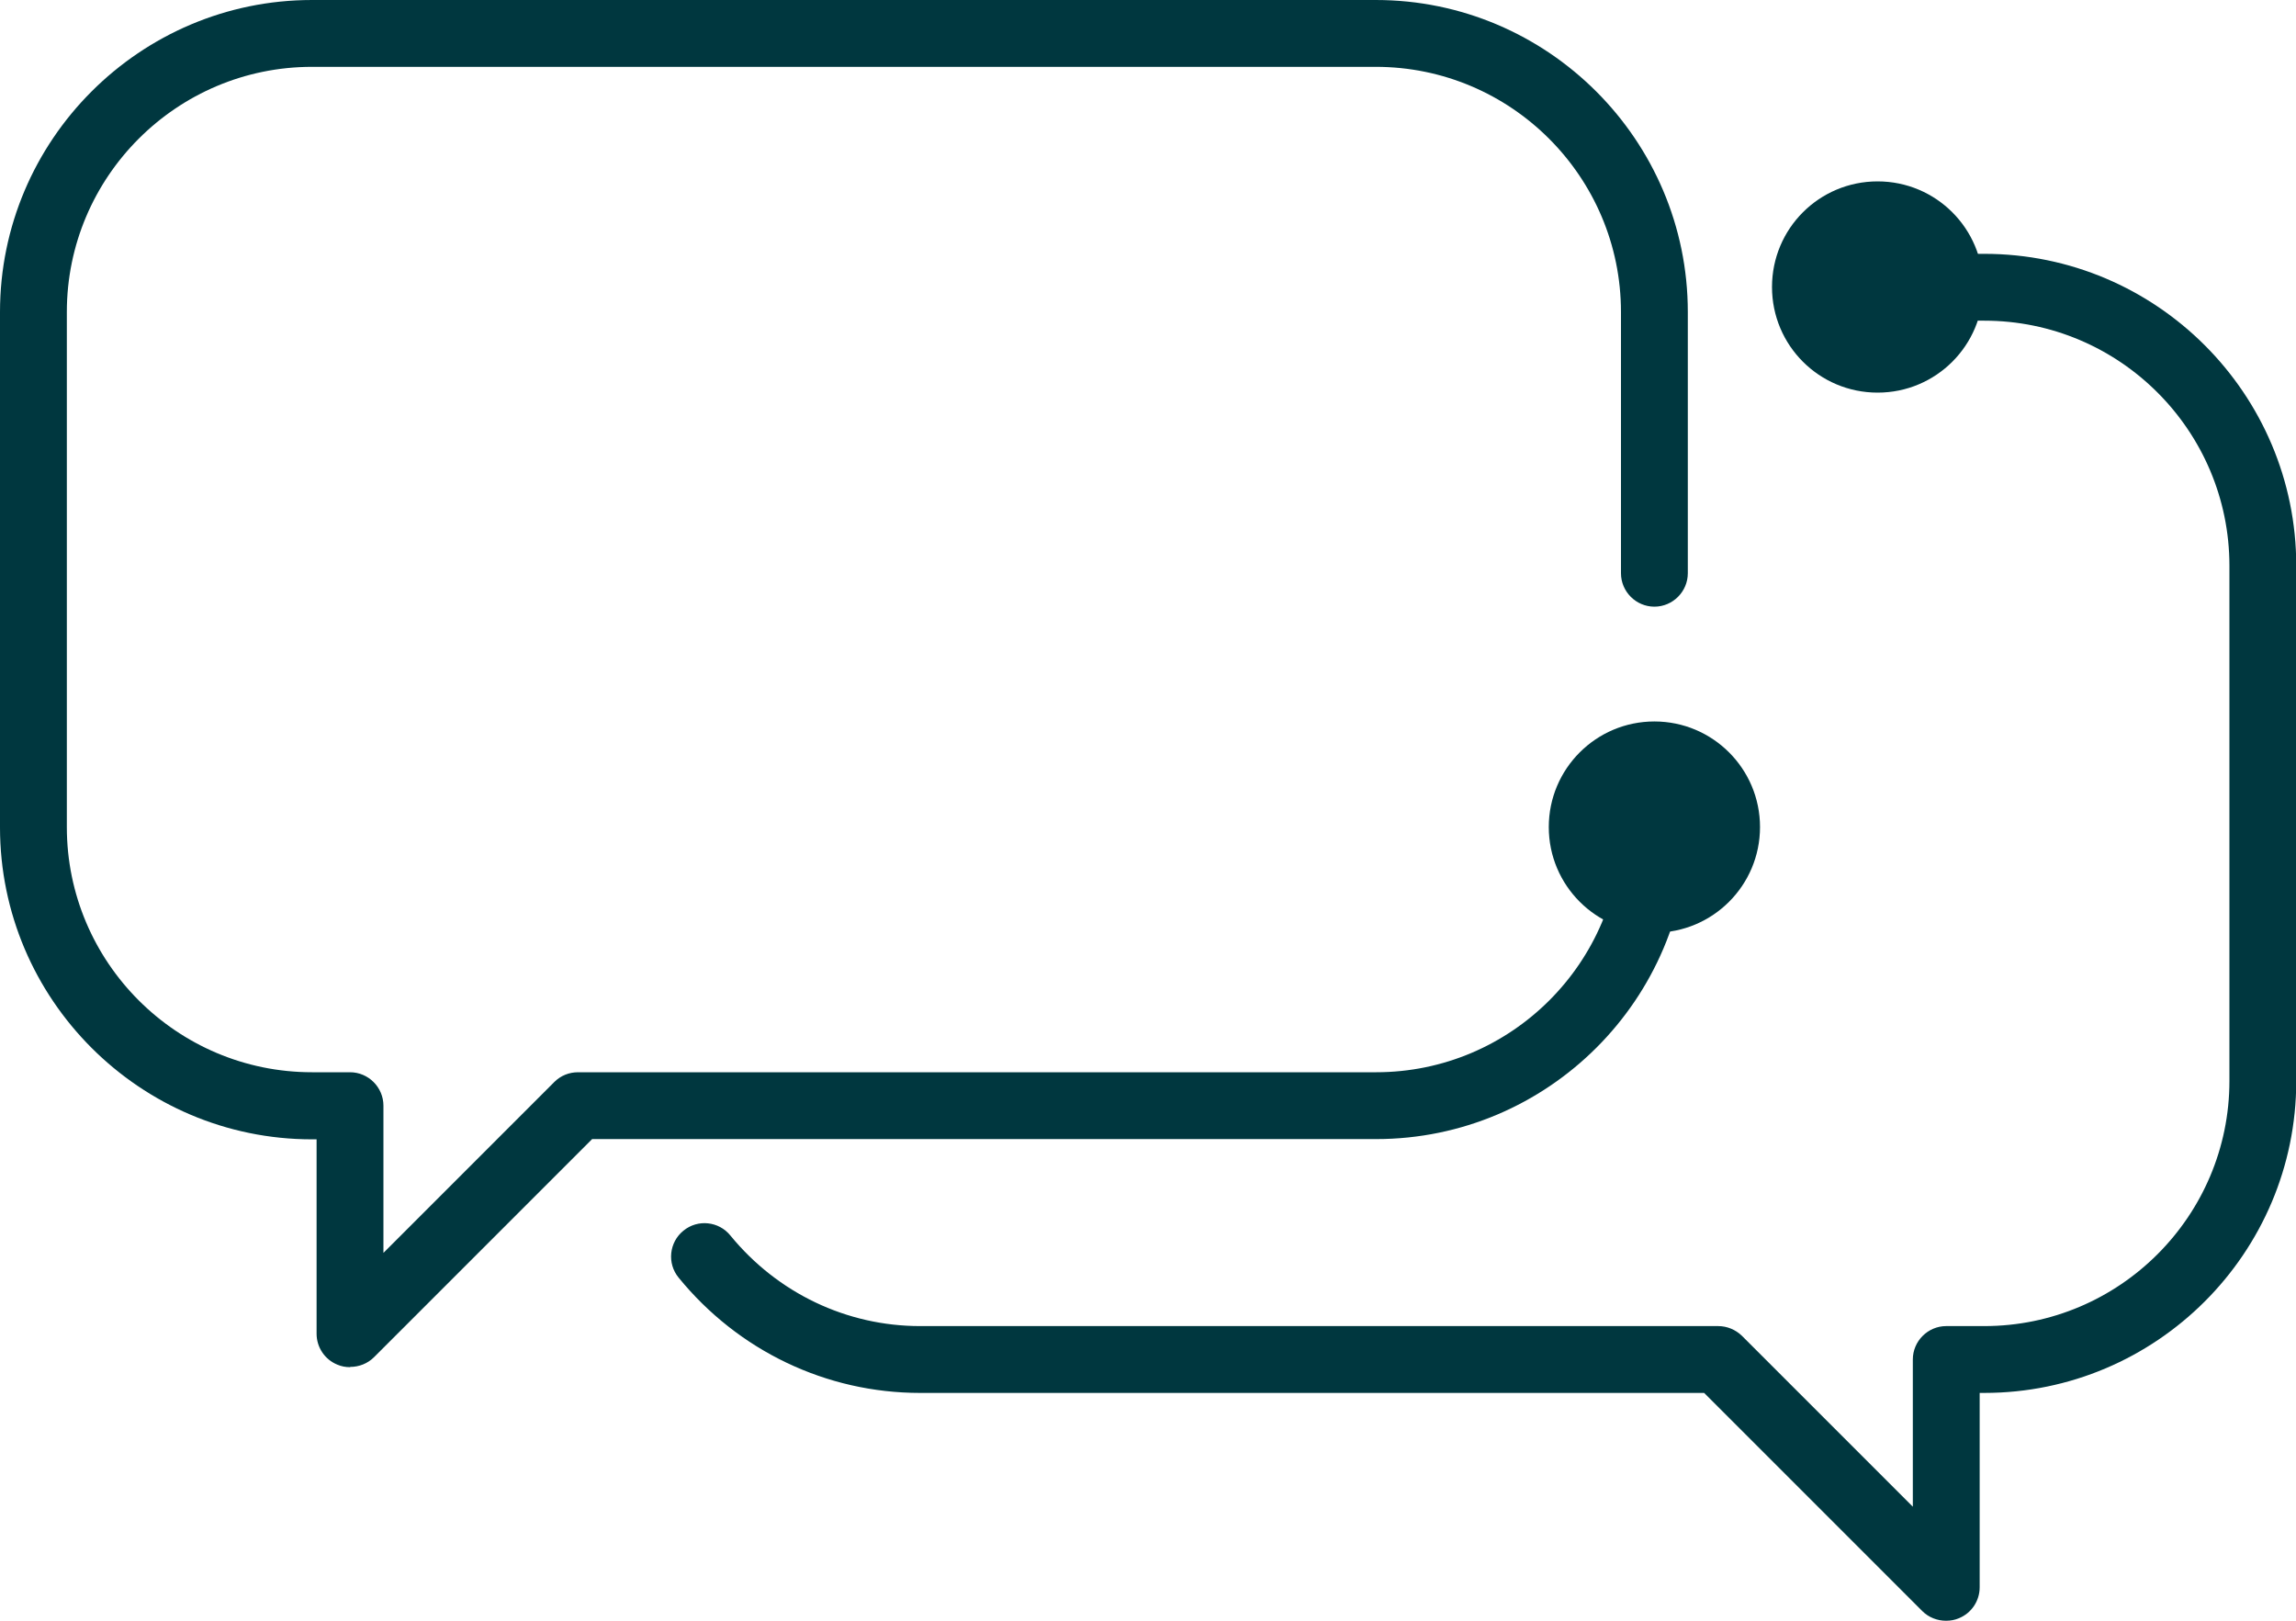 <?xml version="1.0" encoding="UTF-8"?>
<svg xmlns="http://www.w3.org/2000/svg" id="Layer_2" viewBox="0 0 90 63.53">
  <defs>
    <style>.cls-1{fill:#00373f;stroke-width:0px;}</style>
  </defs>
  <g id="DEV">
    <path class="cls-1" d="m13.72,53.59c-.17,0-.34-.03-.5-.1-.49-.2-.81-.68-.81-1.21v-7.62h-.18c-6.74,0-12.23-5.49-12.23-12.23V12.23C0,5.49,5.49,0,12.23,0h41.7c6.74,0,12.23,5.49,12.23,12.23v10.24c0,.72-.59,1.31-1.31,1.31s-1.31-.59-1.31-1.31v-10.24c0-5.3-4.31-9.61-9.61-9.61H12.23C6.93,2.62,2.62,6.93,2.62,12.23v20.19c0,5.3,4.31,9.61,9.61,9.61h1.49c.72,0,1.31.59,1.31,1.31v5.77l6.7-6.7c.25-.25.58-.38.93-.38h31.28c5.3,0,9.61-4.31,9.61-9.61,0-.72.59-1.31,1.31-1.31s1.31.59,1.31,1.31c0,6.74-5.49,12.23-12.23,12.23h-30.73l-8.55,8.55c-.25.25-.59.38-.93.38Z"></path>
    <circle class="cls-1" cx="64.85" cy="32.42" r="4.14"></circle>
    <path class="cls-1" d="m76.28,63.53c-.34,0-.68-.13-.93-.38l-8.55-8.55h-30.73c-3.68,0-7.13-1.65-9.47-4.52-.46-.56-.37-1.39.19-1.84.56-.46,1.39-.37,1.84.19,1.85,2.26,4.56,3.55,7.44,3.55h31.28c.35,0,.68.14.93.38l6.7,6.7v-5.77c0-.72.59-1.31,1.31-1.31h1.49c5.3,0,9.61-4.31,9.61-9.61v-20.19c0-5.3-4.31-9.61-9.61-9.61h-4.38c-.72,0-1.31-.59-1.31-1.31s.59-1.31,1.31-1.31h4.38c6.75,0,12.23,5.49,12.23,12.23v20.19c0,6.75-5.49,12.23-12.23,12.23h-.18v7.62c0,.53-.32,1.01-.81,1.21-.16.07-.33.1-.5.1Z"></path>
    <path class="cls-1" d="m73.6,7.11c-2.29,0-4.14,1.85-4.14,4.14s1.85,4.14,4.14,4.14,4.14-1.85,4.14-4.14-1.85-4.14-4.14-4.14Z"></path>
  </g>
</svg>

